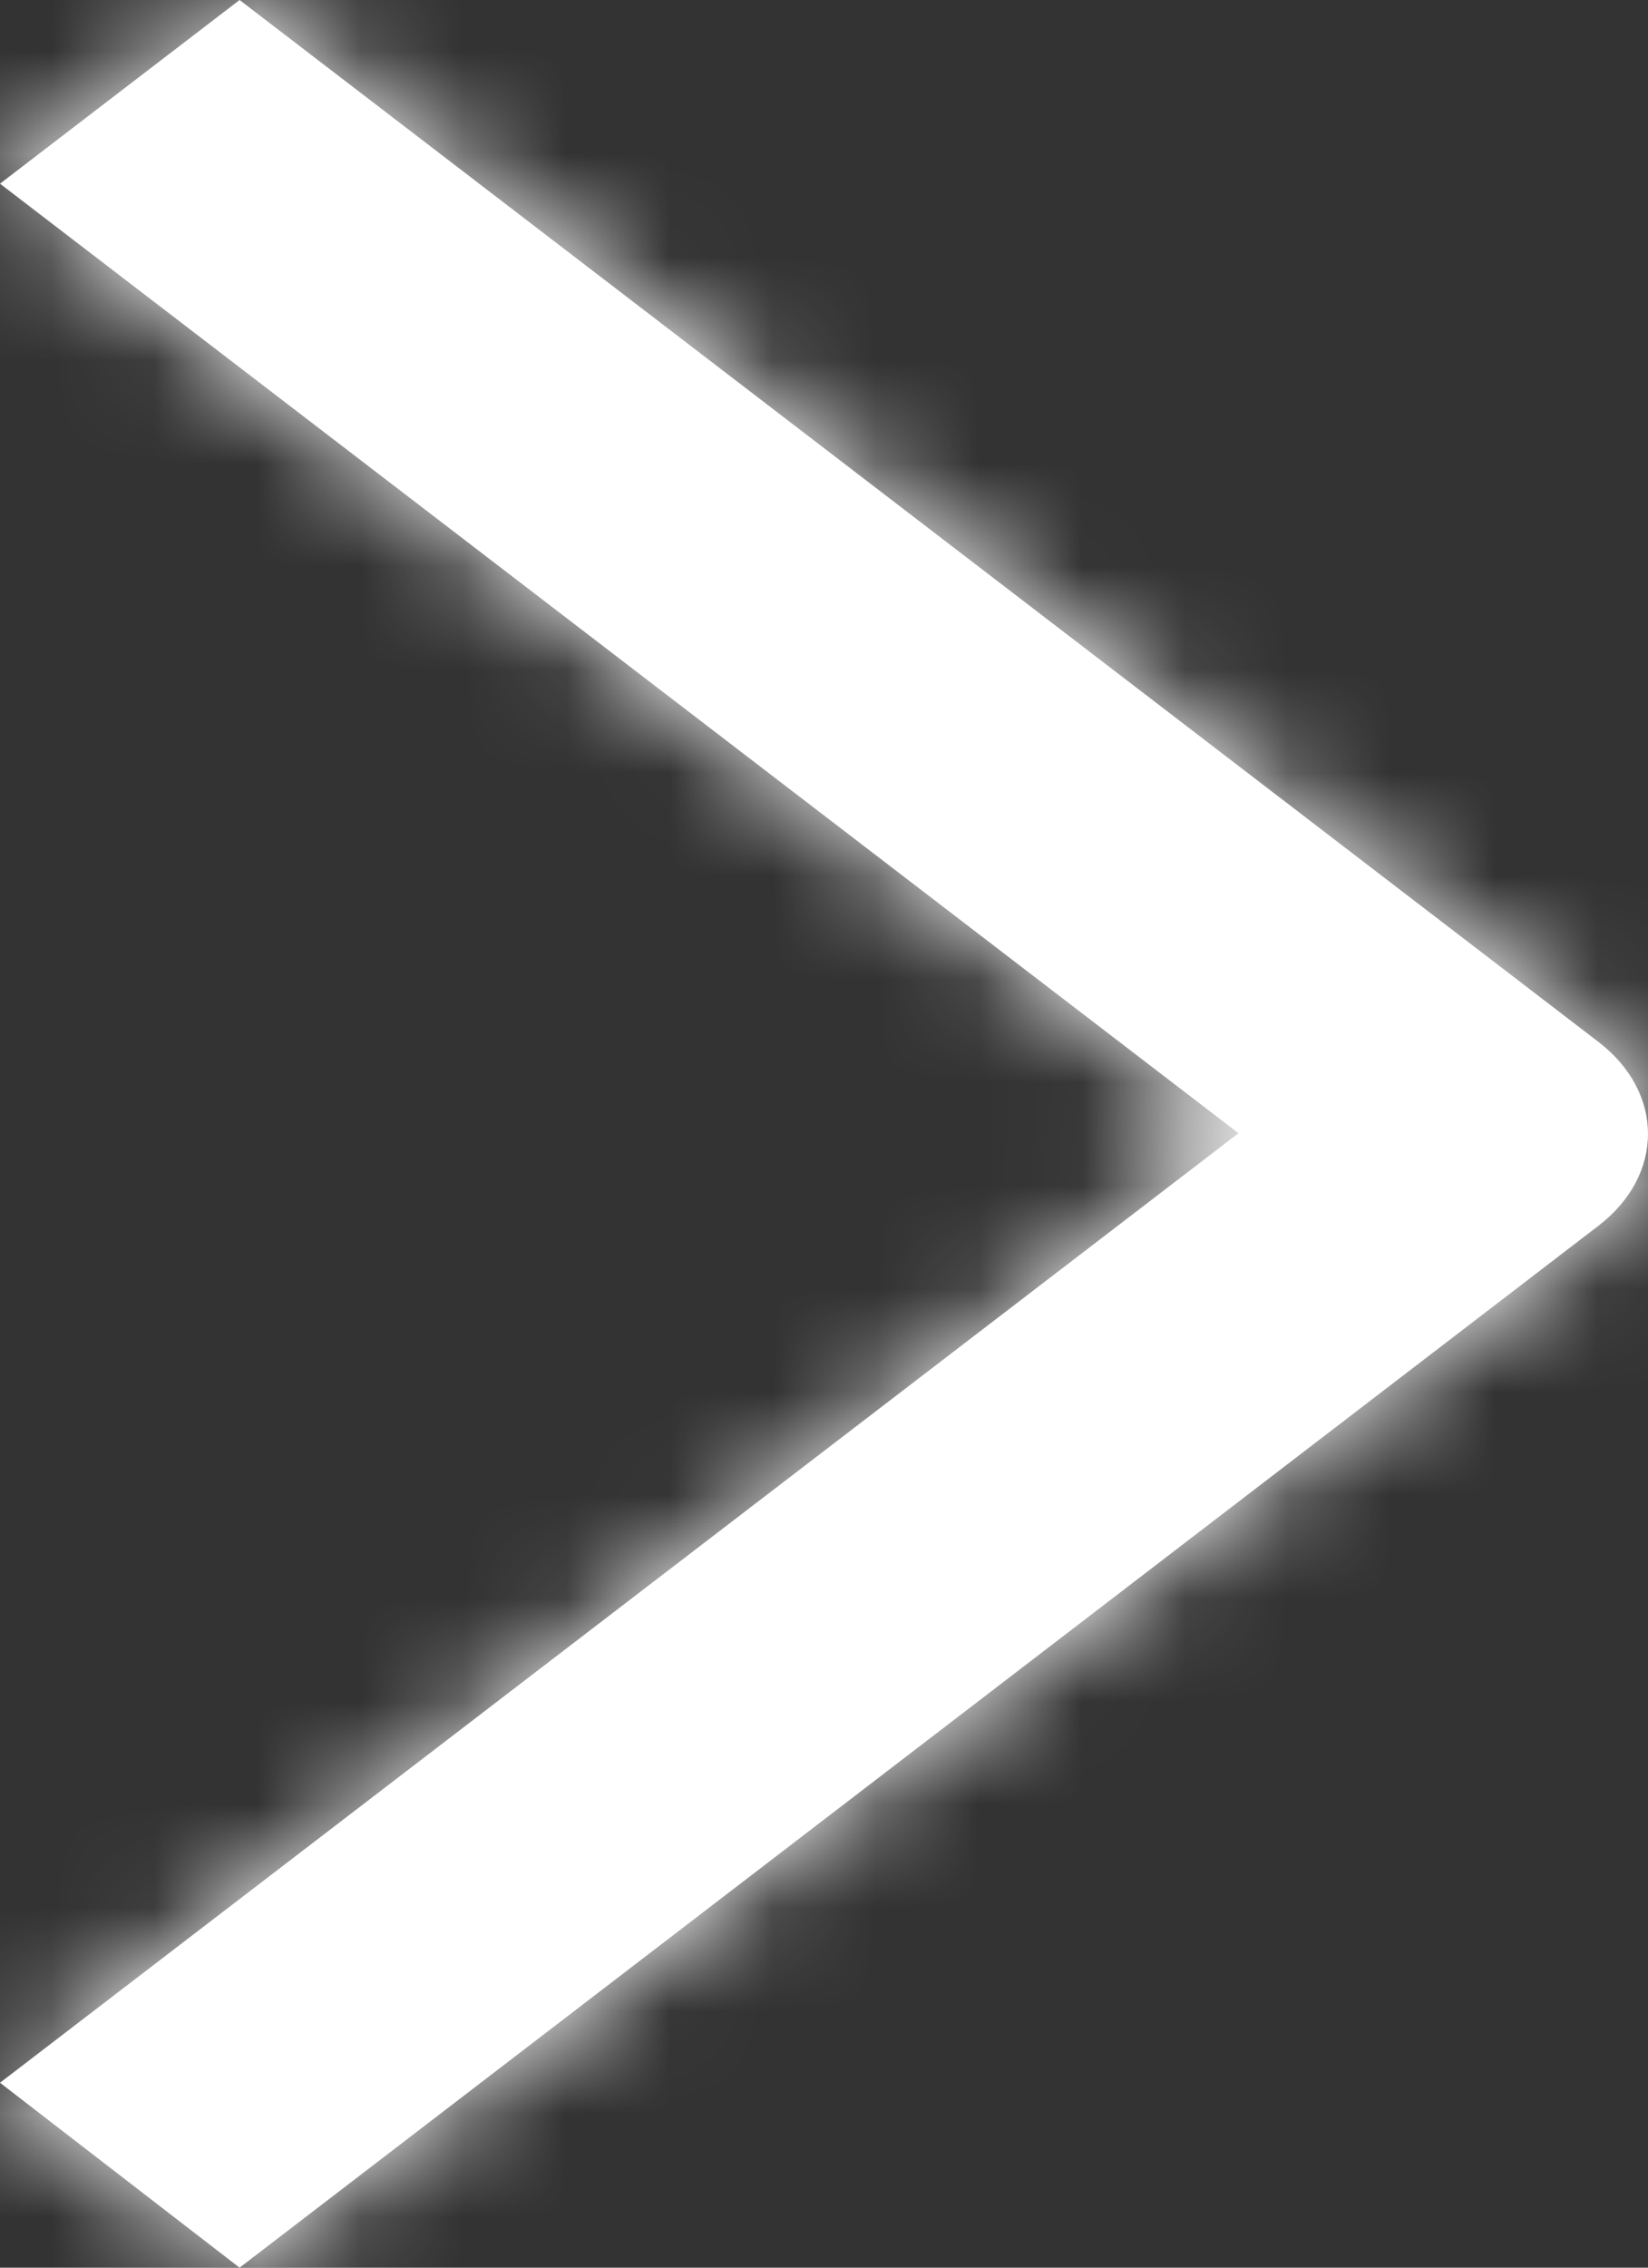 <svg width="16" height="22" viewBox="0 0 16 22" fill="none" xmlns="http://www.w3.org/2000/svg">
<rect x="0" y="0" width="16" height="22" fill="#333333" stroke="none"/>
<mask id="path-1-inside-1" fill="white">
<path d="M2.326 0L15.52 10.109C16.16 10.602 16.16 11.398 15.52 11.891L2.326 22L0 20.206L12.024 10.994L0 1.782L2.326 0Z"/>
</mask>
<path d="M2.326 0L15.52 10.109C16.16 10.602 16.16 11.398 15.52 11.891L2.326 22L0 20.206L12.024 10.994L0 1.782L2.326 0Z" fill="white"/>
<path d="M2.326 0L-104.713 -139.71L2.326 -221.717L109.364 -139.71L2.326 0ZM15.52 10.109L122.559 -129.601L122.759 -129.447L122.959 -129.293L15.52 10.109ZM15.52 11.891L122.959 151.293L122.759 151.447L122.559 151.601L15.52 11.891ZM2.326 22L109.364 161.71L1.946 244.007L-105.189 161.343L2.326 22ZM0 20.206L-107.515 159.549L-288.748 19.713L-107.038 -119.504L0 20.206ZM12.024 10.994L119.062 -128.716L301.416 10.994L119.062 150.703L12.024 10.994ZM0 1.782L-107.038 141.492L-289.392 1.782L-107.038 -137.928L0 1.782ZM109.364 -139.71L122.559 -129.601L-91.518 149.819L-104.713 139.71L109.364 -139.71ZM122.959 -129.293C160.531 -100.336 192 -51.041 192 11C192 73.041 160.531 122.336 122.959 151.293L-91.919 -127.511C-128.85 -99.047 -160 -50.397 -160 11C-160 72.397 -128.85 121.047 -91.919 149.511L122.959 -129.293ZM122.559 151.601L109.364 161.71L-104.713 -117.71L-91.518 -127.819L122.559 151.601ZM-105.189 161.343L-107.515 159.549L107.515 -119.138L109.84 -117.343L-105.189 161.343ZM-107.038 -119.504L-95.014 -128.716L119.062 150.703L107.038 159.915L-107.038 -119.504ZM-95.014 150.703L-107.038 141.492L107.038 -137.928L119.062 -128.716L-95.014 150.703ZM-107.038 -137.928L-104.713 -139.71L109.364 139.71L107.038 141.492L-107.038 -137.928Z" fill="white" mask="url(#path-1-inside-1)"/>
</svg>
